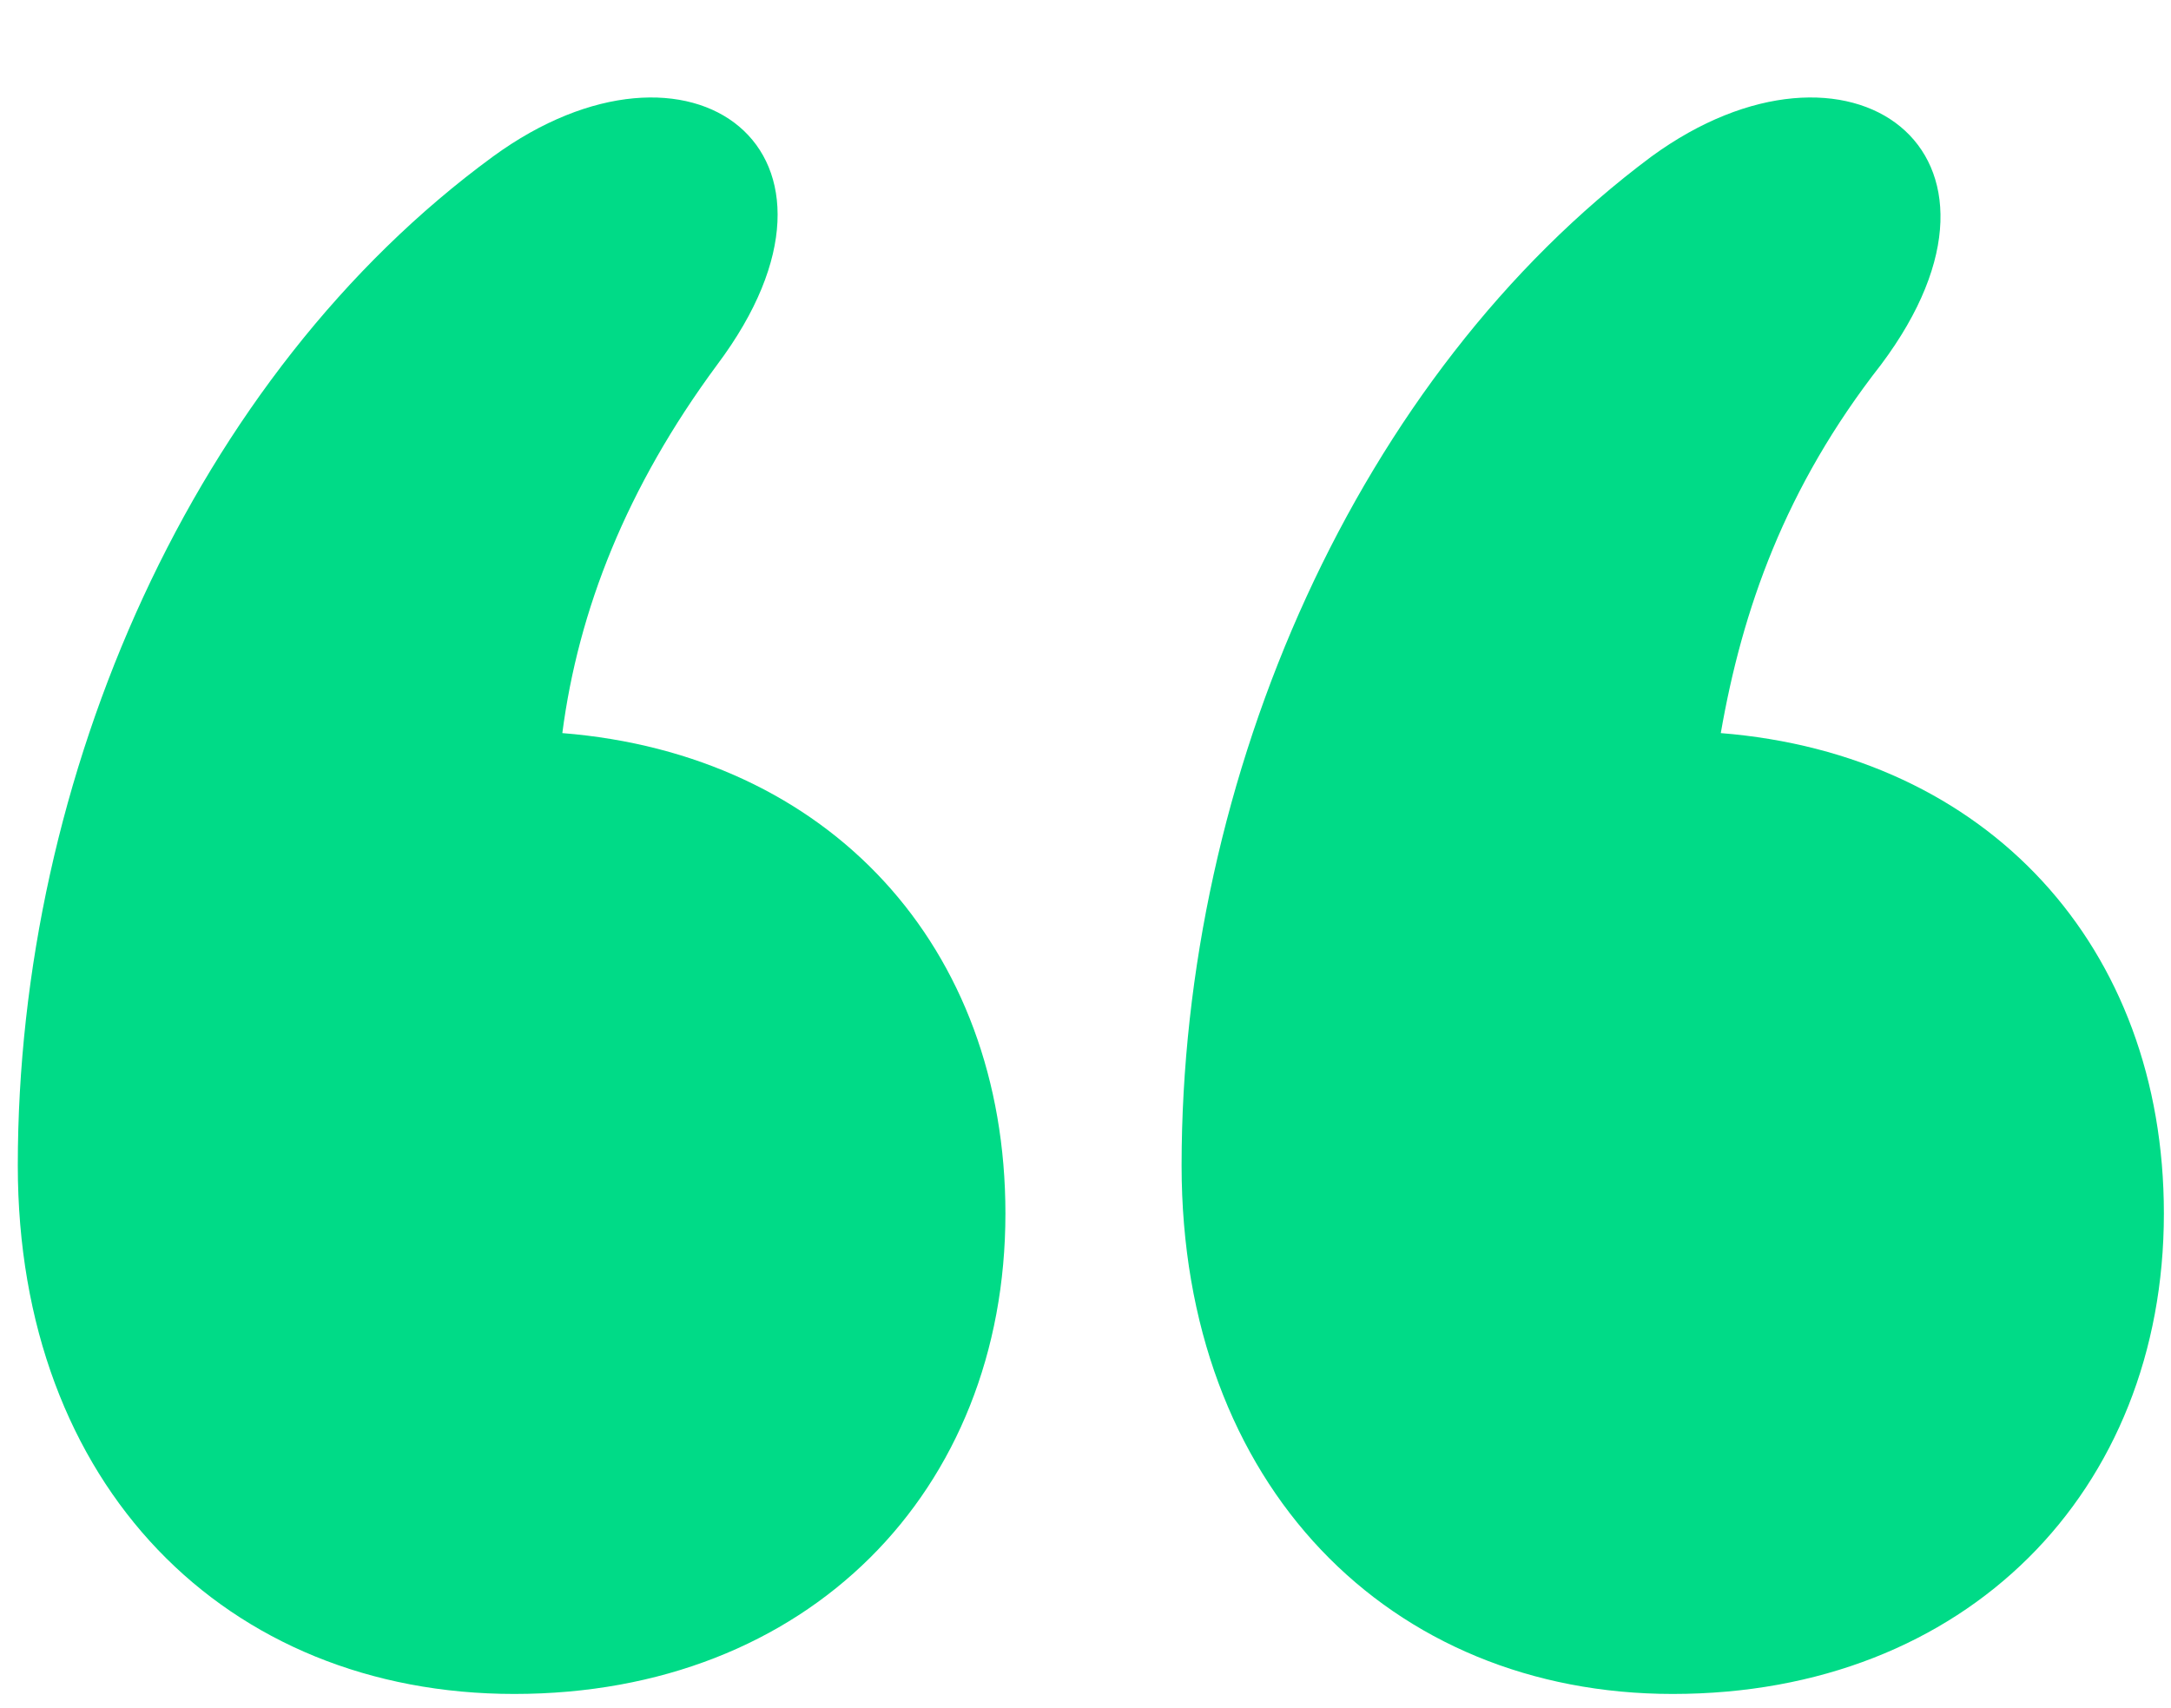 <svg width="61" height="48" viewBox="0 0 61 48" fill="none" xmlns="http://www.w3.org/2000/svg">
<path d="M47 47.6C39.05 47.6 33.2 41.75 33.2 32.75C33.2 21.8 38.15 10.55 46.4 4.4C51.95 0.35 57.35 4.25 52.85 10.25C50.15 13.7 48.95 17.15 48.35 20.6C55.85 21.2 60.8 26.6 60.8 34.1C60.8 41.9 55.25 47.6 47 47.6ZM14.45 47.6C6.35 47.6 0.5 41.75 0.5 32.75C0.5 21.8 5.45 10.55 13.85 4.4C19.4 0.35 24.65 4.25 20.15 10.25C17.6 13.7 16.25 17.15 15.8 20.6C23.3 21.2 28.25 26.6 28.25 34.1C28.25 41.9 22.7 47.6 14.45 47.6Z" fill="#00DB87"/>
</svg>

